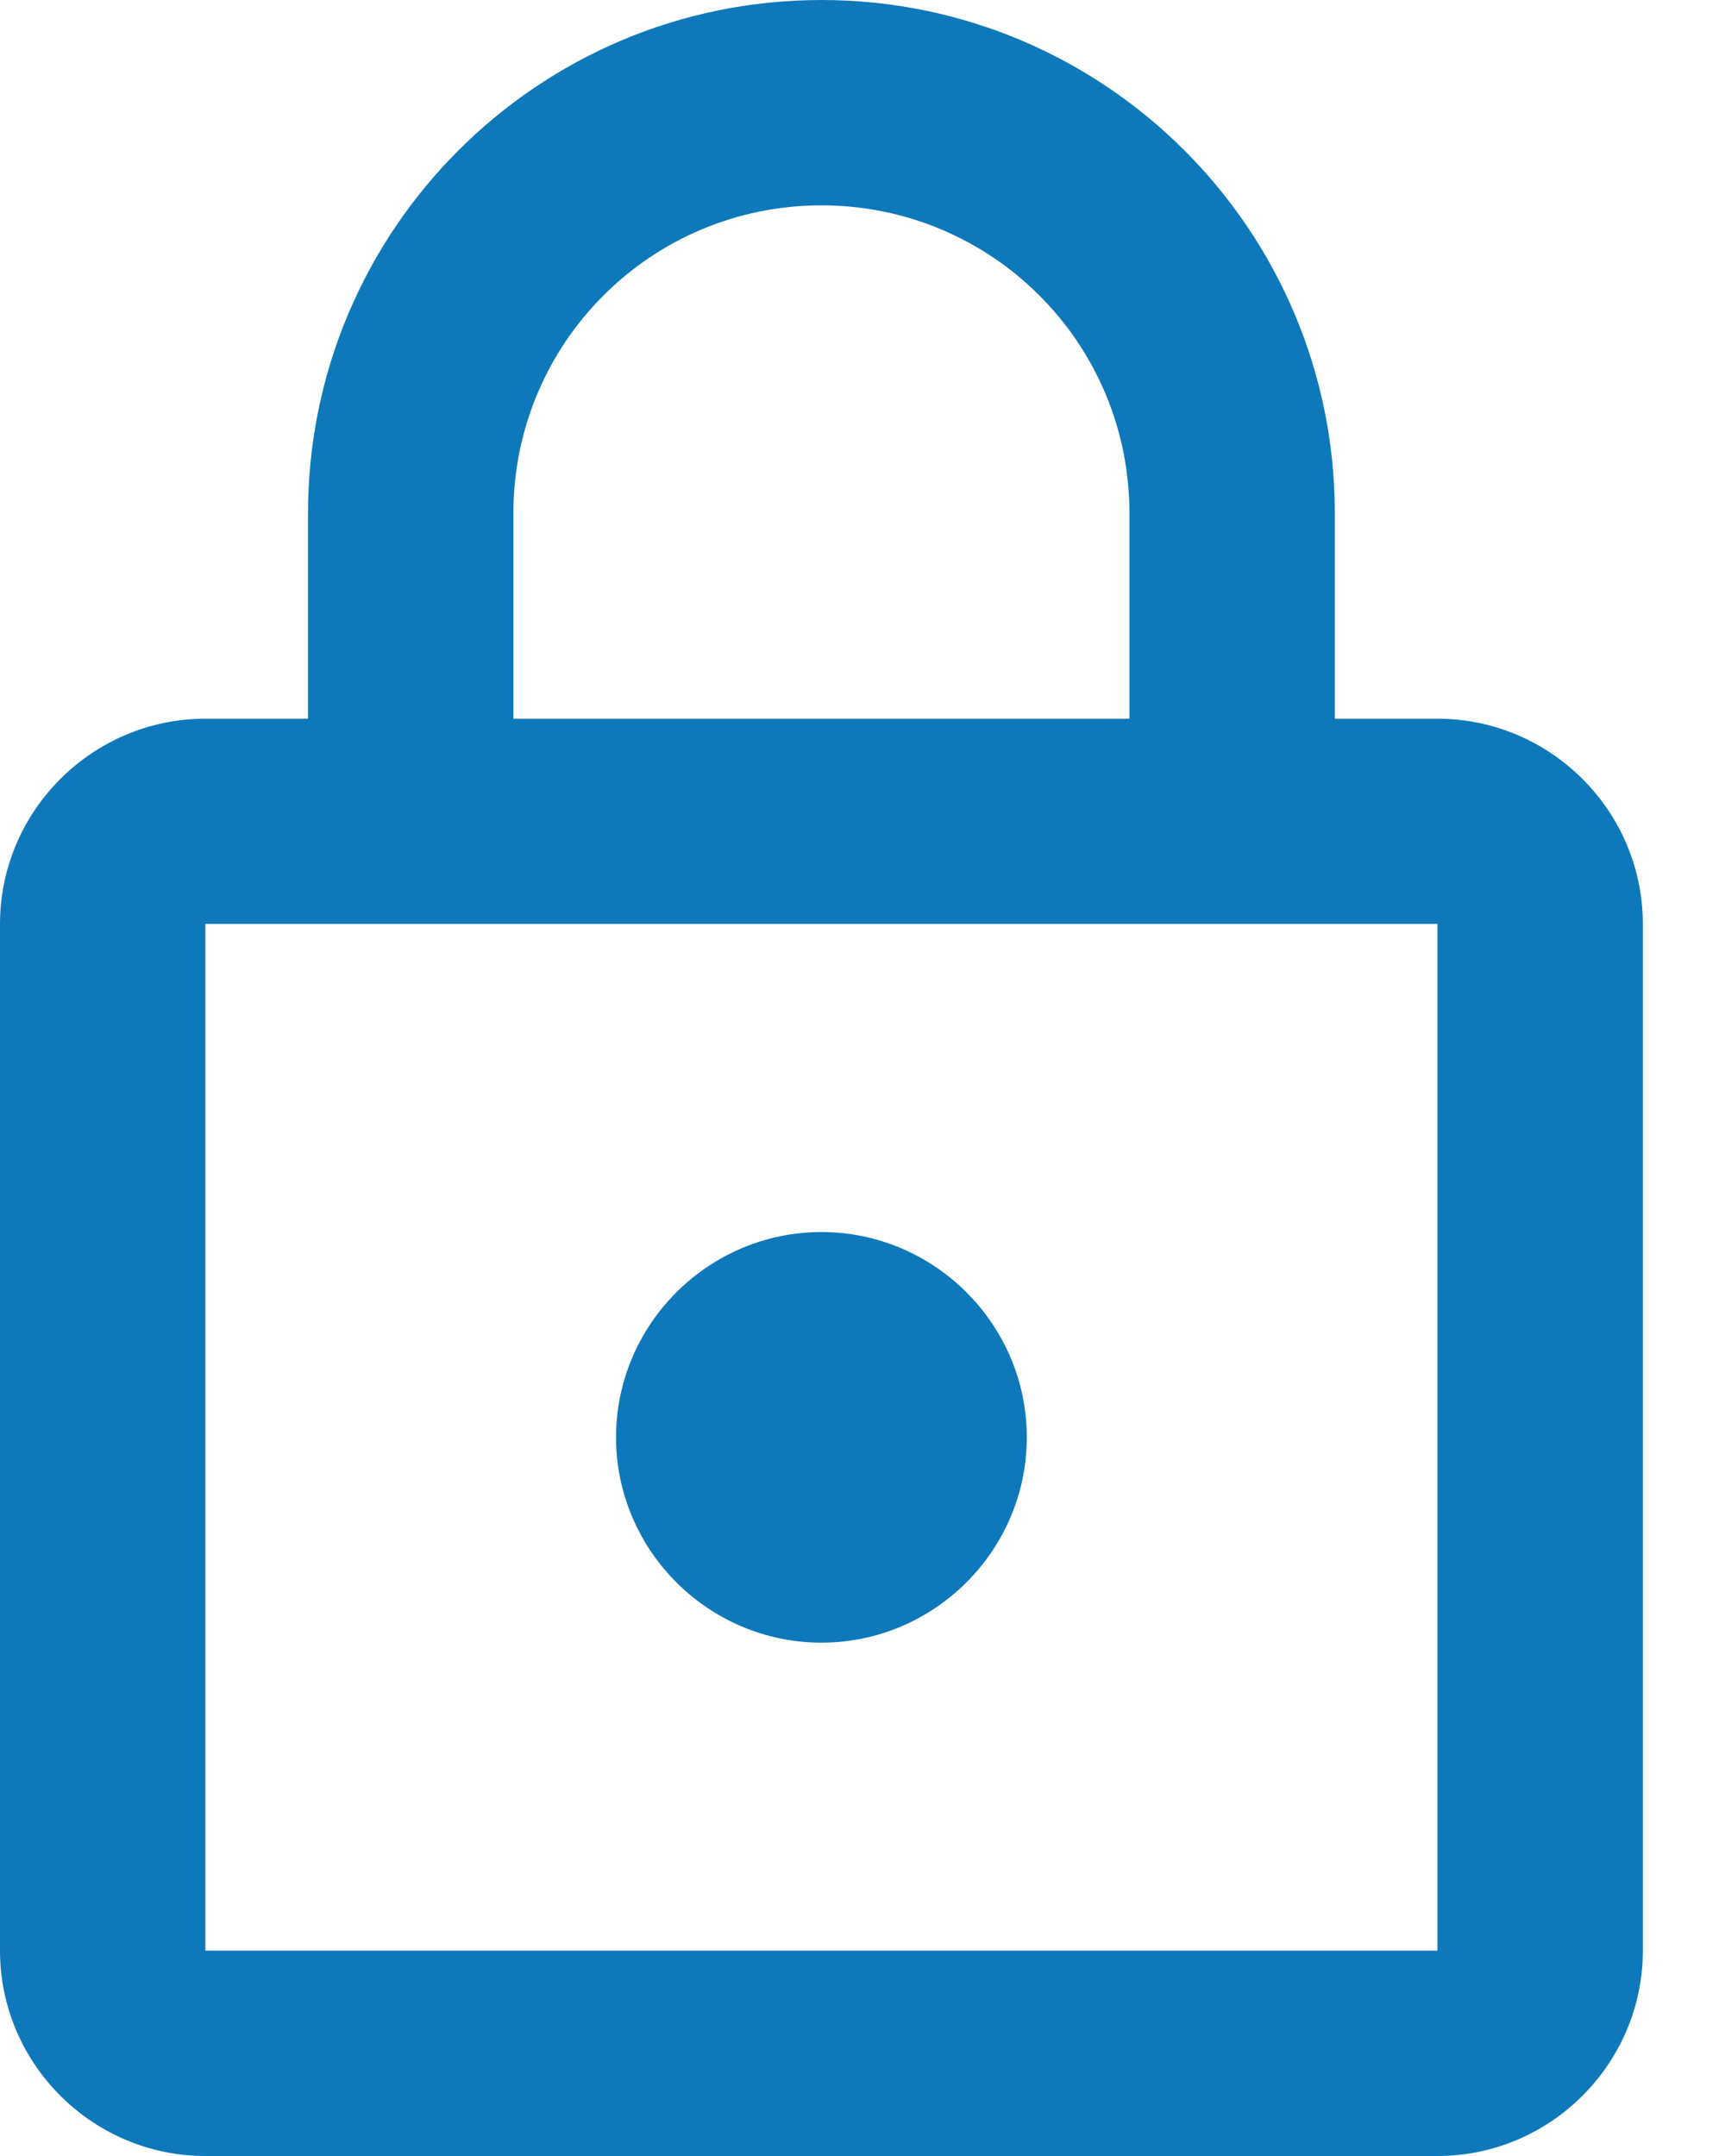 <svg width="16" height="20" viewBox="0 0 16 20" fill="none" xmlns="http://www.w3.org/2000/svg">
<g clip-path="url(#clip0_2482_606)">
<path d="M13.333 6.667H12.381V4.762C12.381 2.133 10.248 0 7.619 0C4.99 0 2.857 2.133 2.857 4.762V6.667H1.905C0.857 6.667 0 7.524 0 8.571V18.095C0 19.143 0.857 20 1.905 20H13.333C14.381 20 15.238 19.143 15.238 18.095V8.571C15.238 7.524 14.381 6.667 13.333 6.667ZM4.762 4.762C4.762 3.181 6.038 1.905 7.619 1.905C9.2 1.905 10.476 3.181 10.476 4.762V6.667H4.762V4.762ZM13.333 18.095H1.905V8.571H13.333V18.095ZM7.619 15.238C8.667 15.238 9.524 14.381 9.524 13.333C9.524 12.286 8.667 11.429 7.619 11.429C6.571 11.429 5.714 12.286 5.714 13.333C5.714 14.381 6.571 15.238 7.619 15.238Z" fill="#0E79BA"/>
</g>
<defs>
<clipPath id="clip0_2482_606">
<rect width="15.238" height="20" fill="white"/>
</clipPath>
</defs>
</svg>
